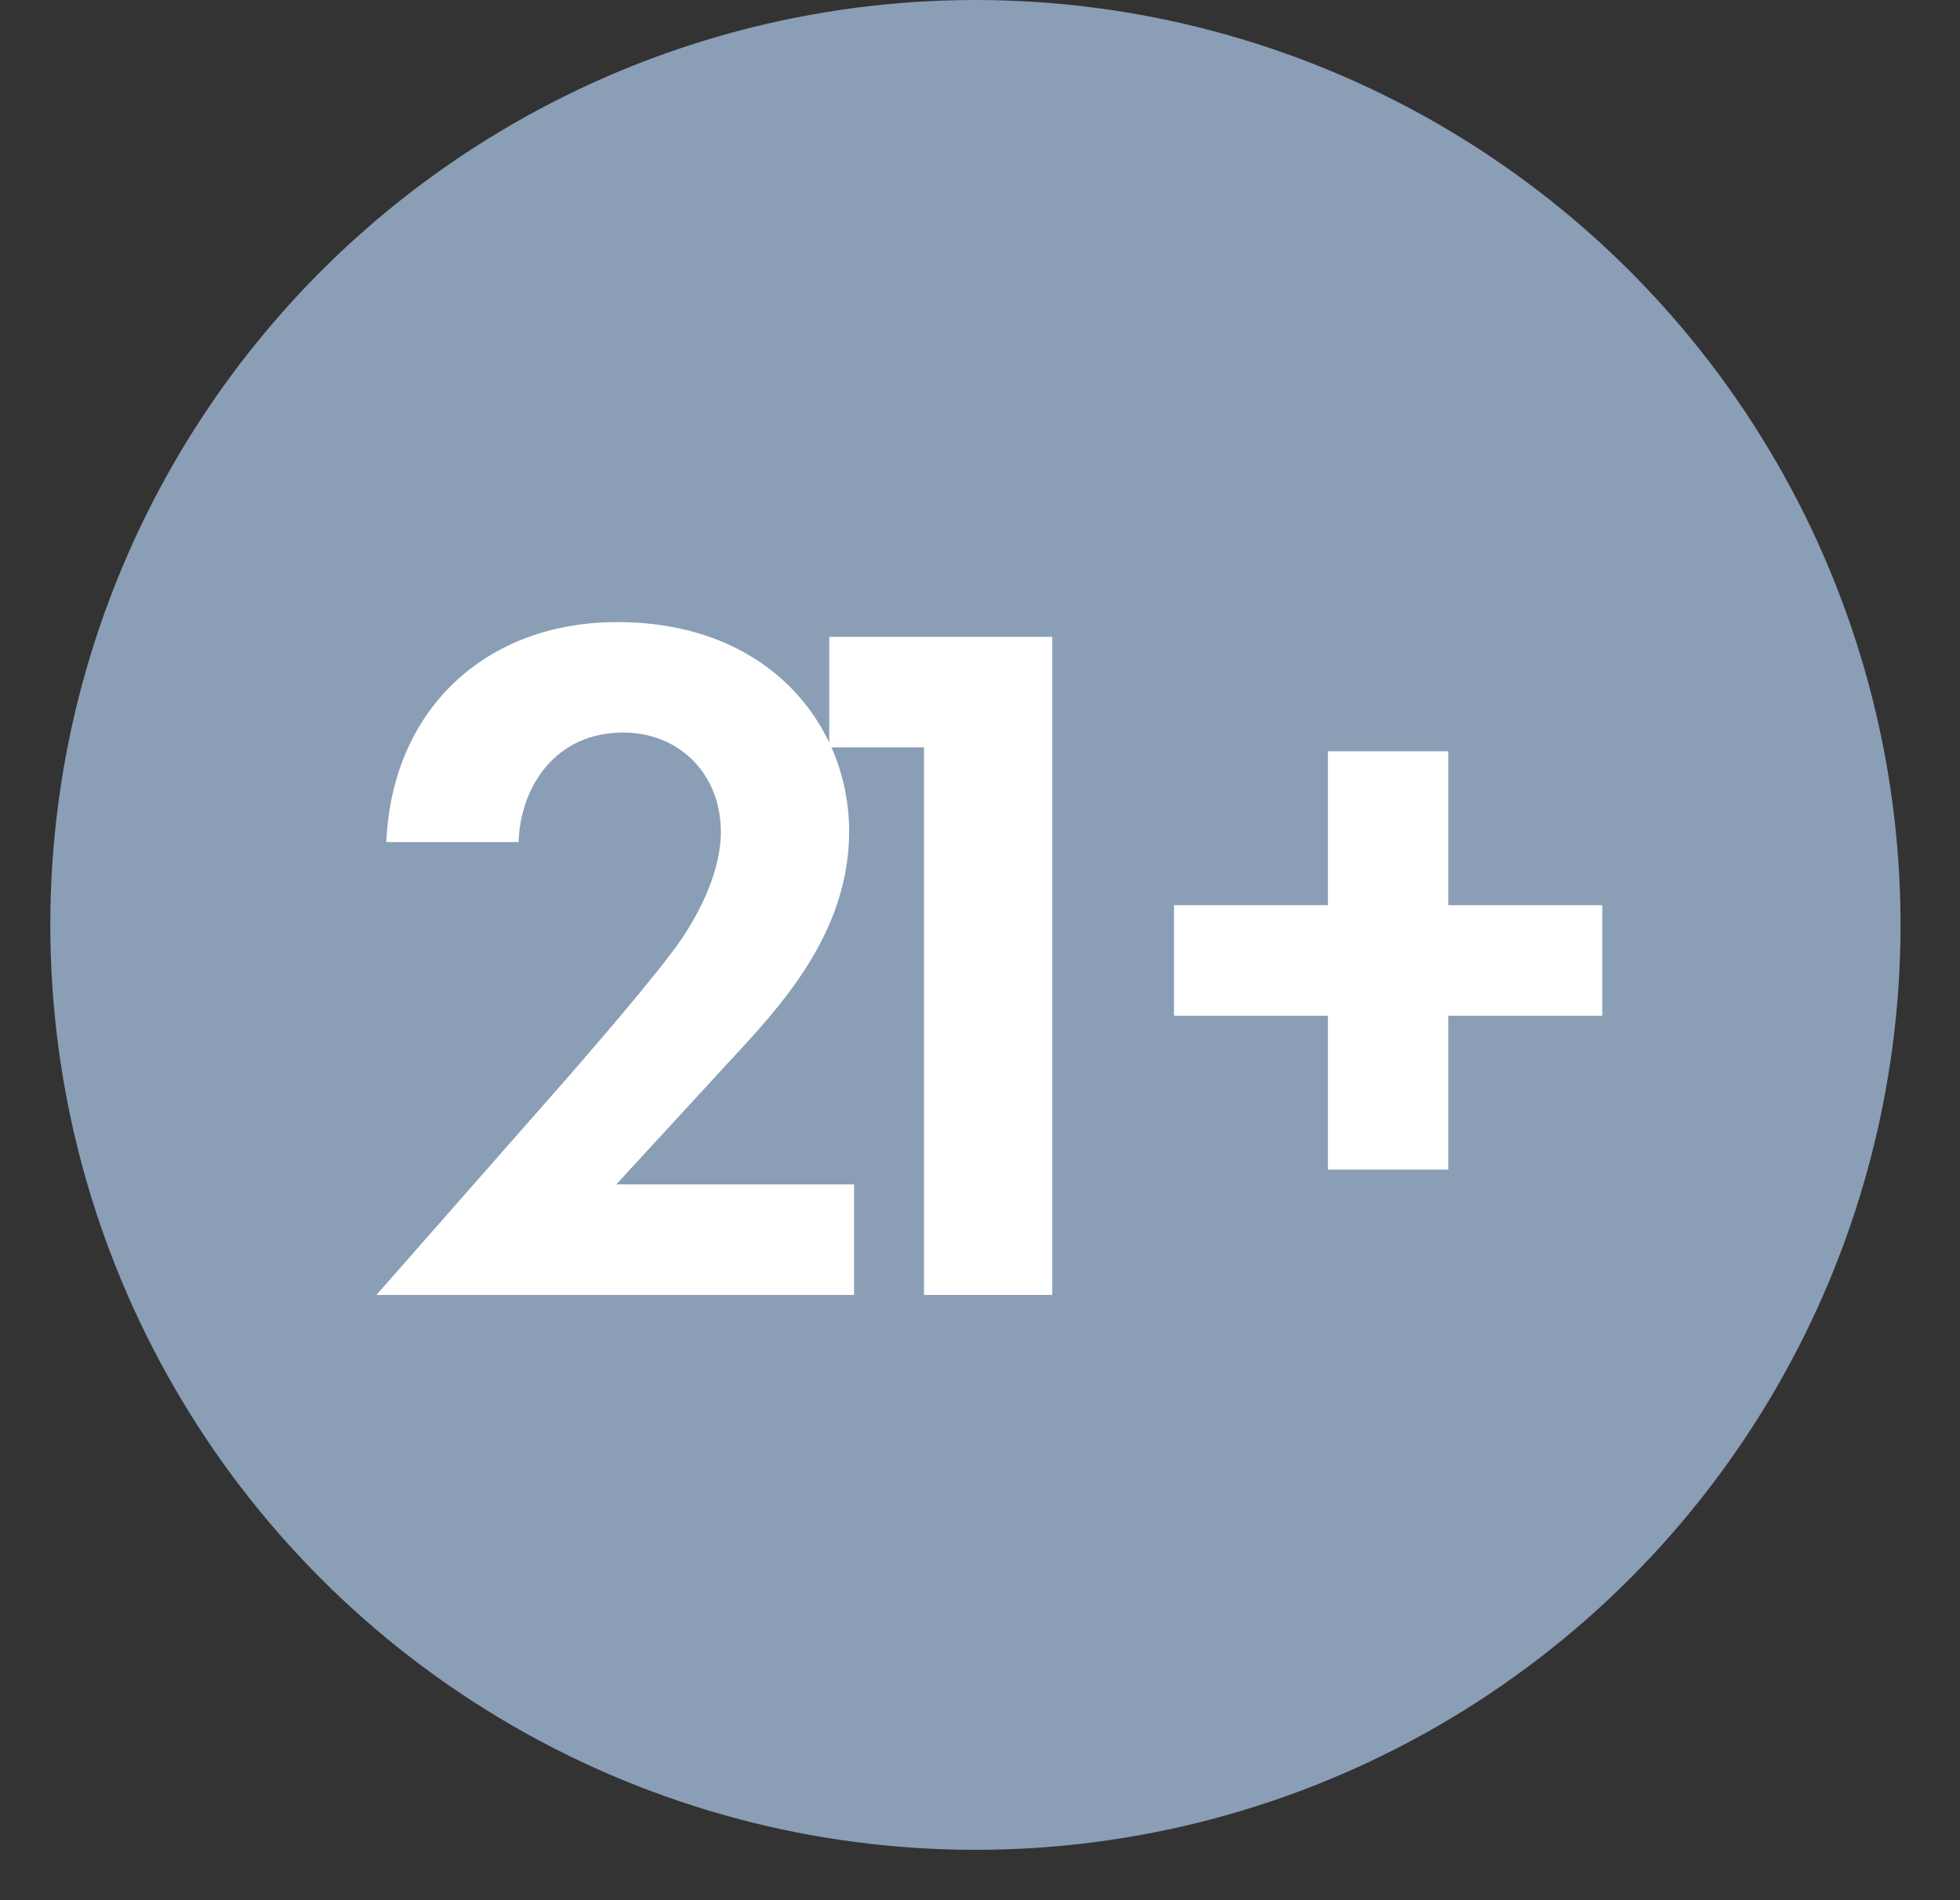 <svg xmlns="http://www.w3.org/2000/svg" width="33" height="32" viewBox="0 0 33 32"><rect x="0" y="0" width="33" height="32" fill="#333333" stroke="none"/><g fill="none" transform="translate(.847)"><circle cx="15.576" cy="15.576" r="15.576" fill="#8A9EB6"/><path fill="#FFF" d="M5.491,21.807 L13.533,21.807 L13.533,19.946 L9.529,19.946 L11.439,17.869 C12.303,16.939 13.45,15.709 13.45,13.998 C13.45,12.237 12.12,10.476 9.545,10.476 C7.352,10.476 5.757,11.921 5.657,14.181 L7.884,14.181 C7.917,13.234 8.515,12.336 9.645,12.336 C10.575,12.336 11.29,13.018 11.29,14.014 C11.29,14.662 10.941,15.344 10.642,15.792 C10.243,16.39 8.947,17.869 8.748,18.102 L5.491,21.807 Z"/><polygon fill="#FFF" points="14.71 21.807 16.87 21.807 16.87 10.725 13.115 10.725 13.115 12.586 14.71 12.586"/><polygon fill="#FFF" points="18.919 17.105 21.511 17.105 21.511 19.697 23.538 19.697 23.538 17.105 26.13 17.105 26.13 15.244 23.538 15.244 23.538 12.652 21.511 12.652 21.511 15.244 18.919 15.244"/></g></svg>